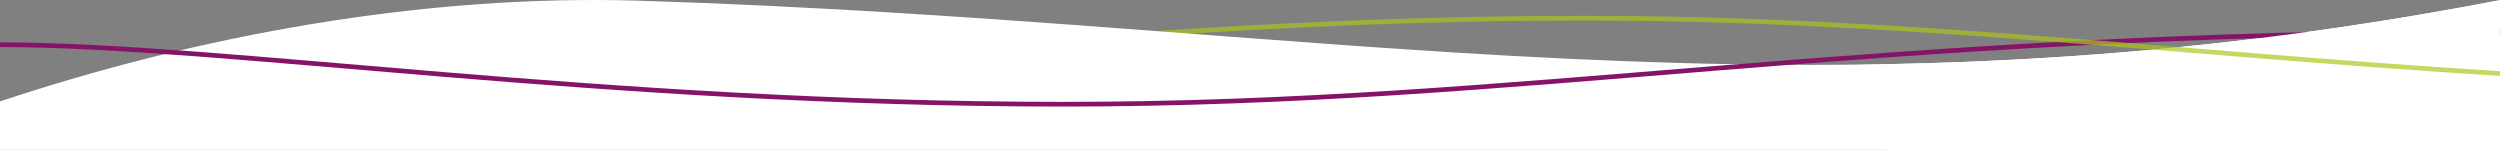 <?xml version="1.0" encoding="UTF-8"?>
<svg id="Ebene_2" data-name="Ebene 2" xmlns="http://www.w3.org/2000/svg" viewBox="0 0 531.031 31.839">
  <rect x="0" y="0" width="531.031" height="31.839" fill="#808080" stroke="none"/>
  <defs>
    <style>
      .cls-1 {
        stroke: #851469;
        stroke-miterlimit: 4;
        stroke-width: 1px;
      }

      .cls-1, .cls-2 {
        fill: none;
      }

      .cls-2 {
        isolation: isolate;
        opacity: .685;
        stroke: #adc61a;
        stroke-miterlimit: 4;
        stroke-width: 1px;
      }

      .cls-3 {
        fill: #fff;
        stroke-width: 0px;
      }
    </style>
  </defs>
  <g id="Isolationsmodus">
    <g>
      <g id="Ebene_1-2" data-name="Ebene 1-2">
        <path class="cls-2" d="M110.401,16.494c47.854,0,128.144-12.637,225.911-12.637"/>
        <path class="cls-3" d="M531,31.839V.04c-.208.039-.412.072-.621.112-147.292,28.255-249.351,4.534-394.49 0C89.862-1.286,41.793,7.62,0,21.544v10.295h531Z"/>
      </g>
      <path class="cls-1" d="M0,9.5c47.854,0,128.144,12.637,225.911,12.637s170.559-15.297,305.089-15.297"/>
      <path class="cls-3" d="M531,31.839V.04c-.208.039-.412.072-.621.112-46.643,8.948-88.749,12.683-129.125,13.466-87.125,1.69.017,18.221.017,18.221h129.729Z"/>
      <path class="cls-2" d="M336.312,3.857c67.302,0,122.769,7.249,194.688,11.767"/>
    </g>
  </g>
</svg>